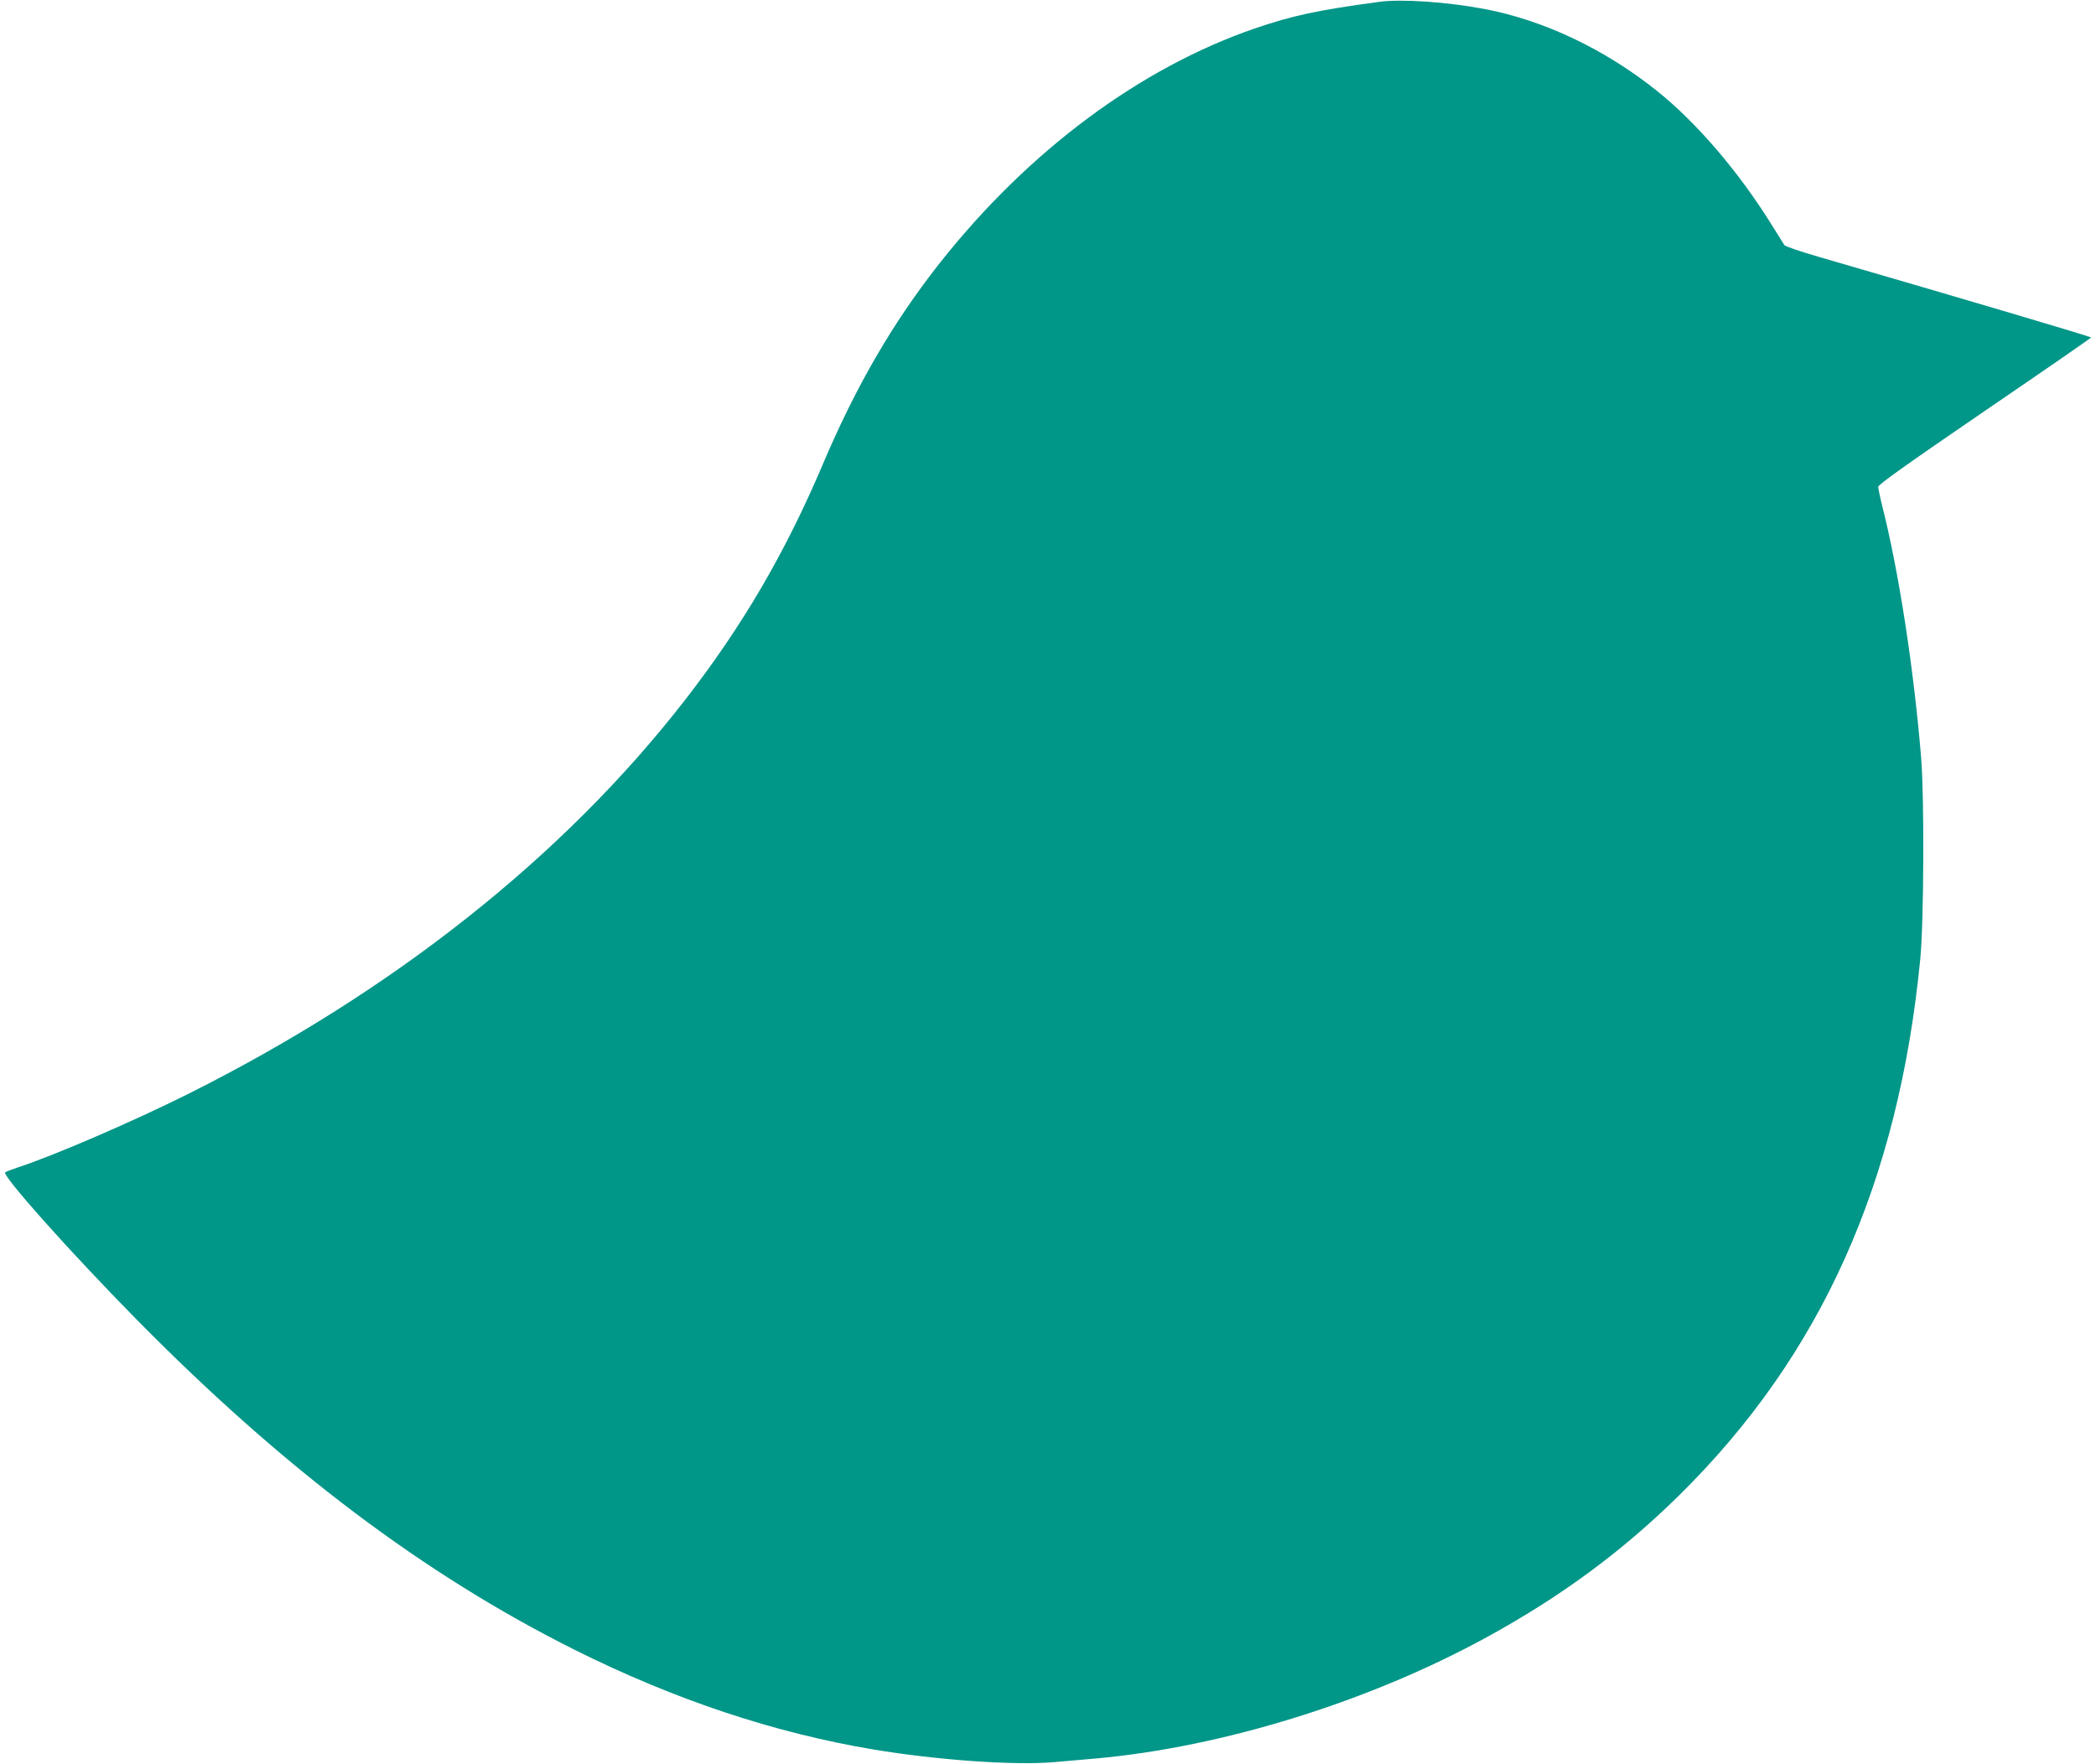 <?xml version="1.0" standalone="no"?>
<!DOCTYPE svg PUBLIC "-//W3C//DTD SVG 20010904//EN"
 "http://www.w3.org/TR/2001/REC-SVG-20010904/DTD/svg10.dtd">
<svg version="1.0" xmlns="http://www.w3.org/2000/svg"
 width="1280pt" height="1077pt" viewBox="0 0 1280 1077"
 preserveAspectRatio="xMidYMid meet">
<g transform="translate(0,1077) scale(0.1,-0.1)"
fill="#009688" stroke="none">
<path d="M8425 10759 c-380 -51 -531 -84 -763 -163 -701 -242 -1378 -745
-1918 -1426 -288 -364 -515 -754 -719 -1235 -230 -542 -492 -990 -845 -1444
-738 -950 -1779 -1775 -3028 -2400 -338 -169 -817 -376 -1042 -450 -36 -12
-71 -25 -78 -30 -25 -15 398 -489 808 -905 895 -907 1750 -1551 2669 -2011
609 -304 1216 -507 1826 -609 390 -65 861 -98 1103 -77 75 7 189 17 252 22
775 69 1674 348 2395 744 452 248 823 522 1169 863 866 853 1340 1908 1473
3277 22 229 25 985 5 1230 -45 542 -136 1136 -238 1537 -13 53 -24 105 -24
115 0 14 181 142 650 463 358 244 650 446 650 449 0 5 -759 230 -1665 493
-110 32 -204 64 -208 71 -4 6 -40 64 -80 128 -202 324 -457 621 -697 813 -318
255 -691 432 -1054 501 -225 43 -505 62 -641 44z"/>
</g>
</svg>
